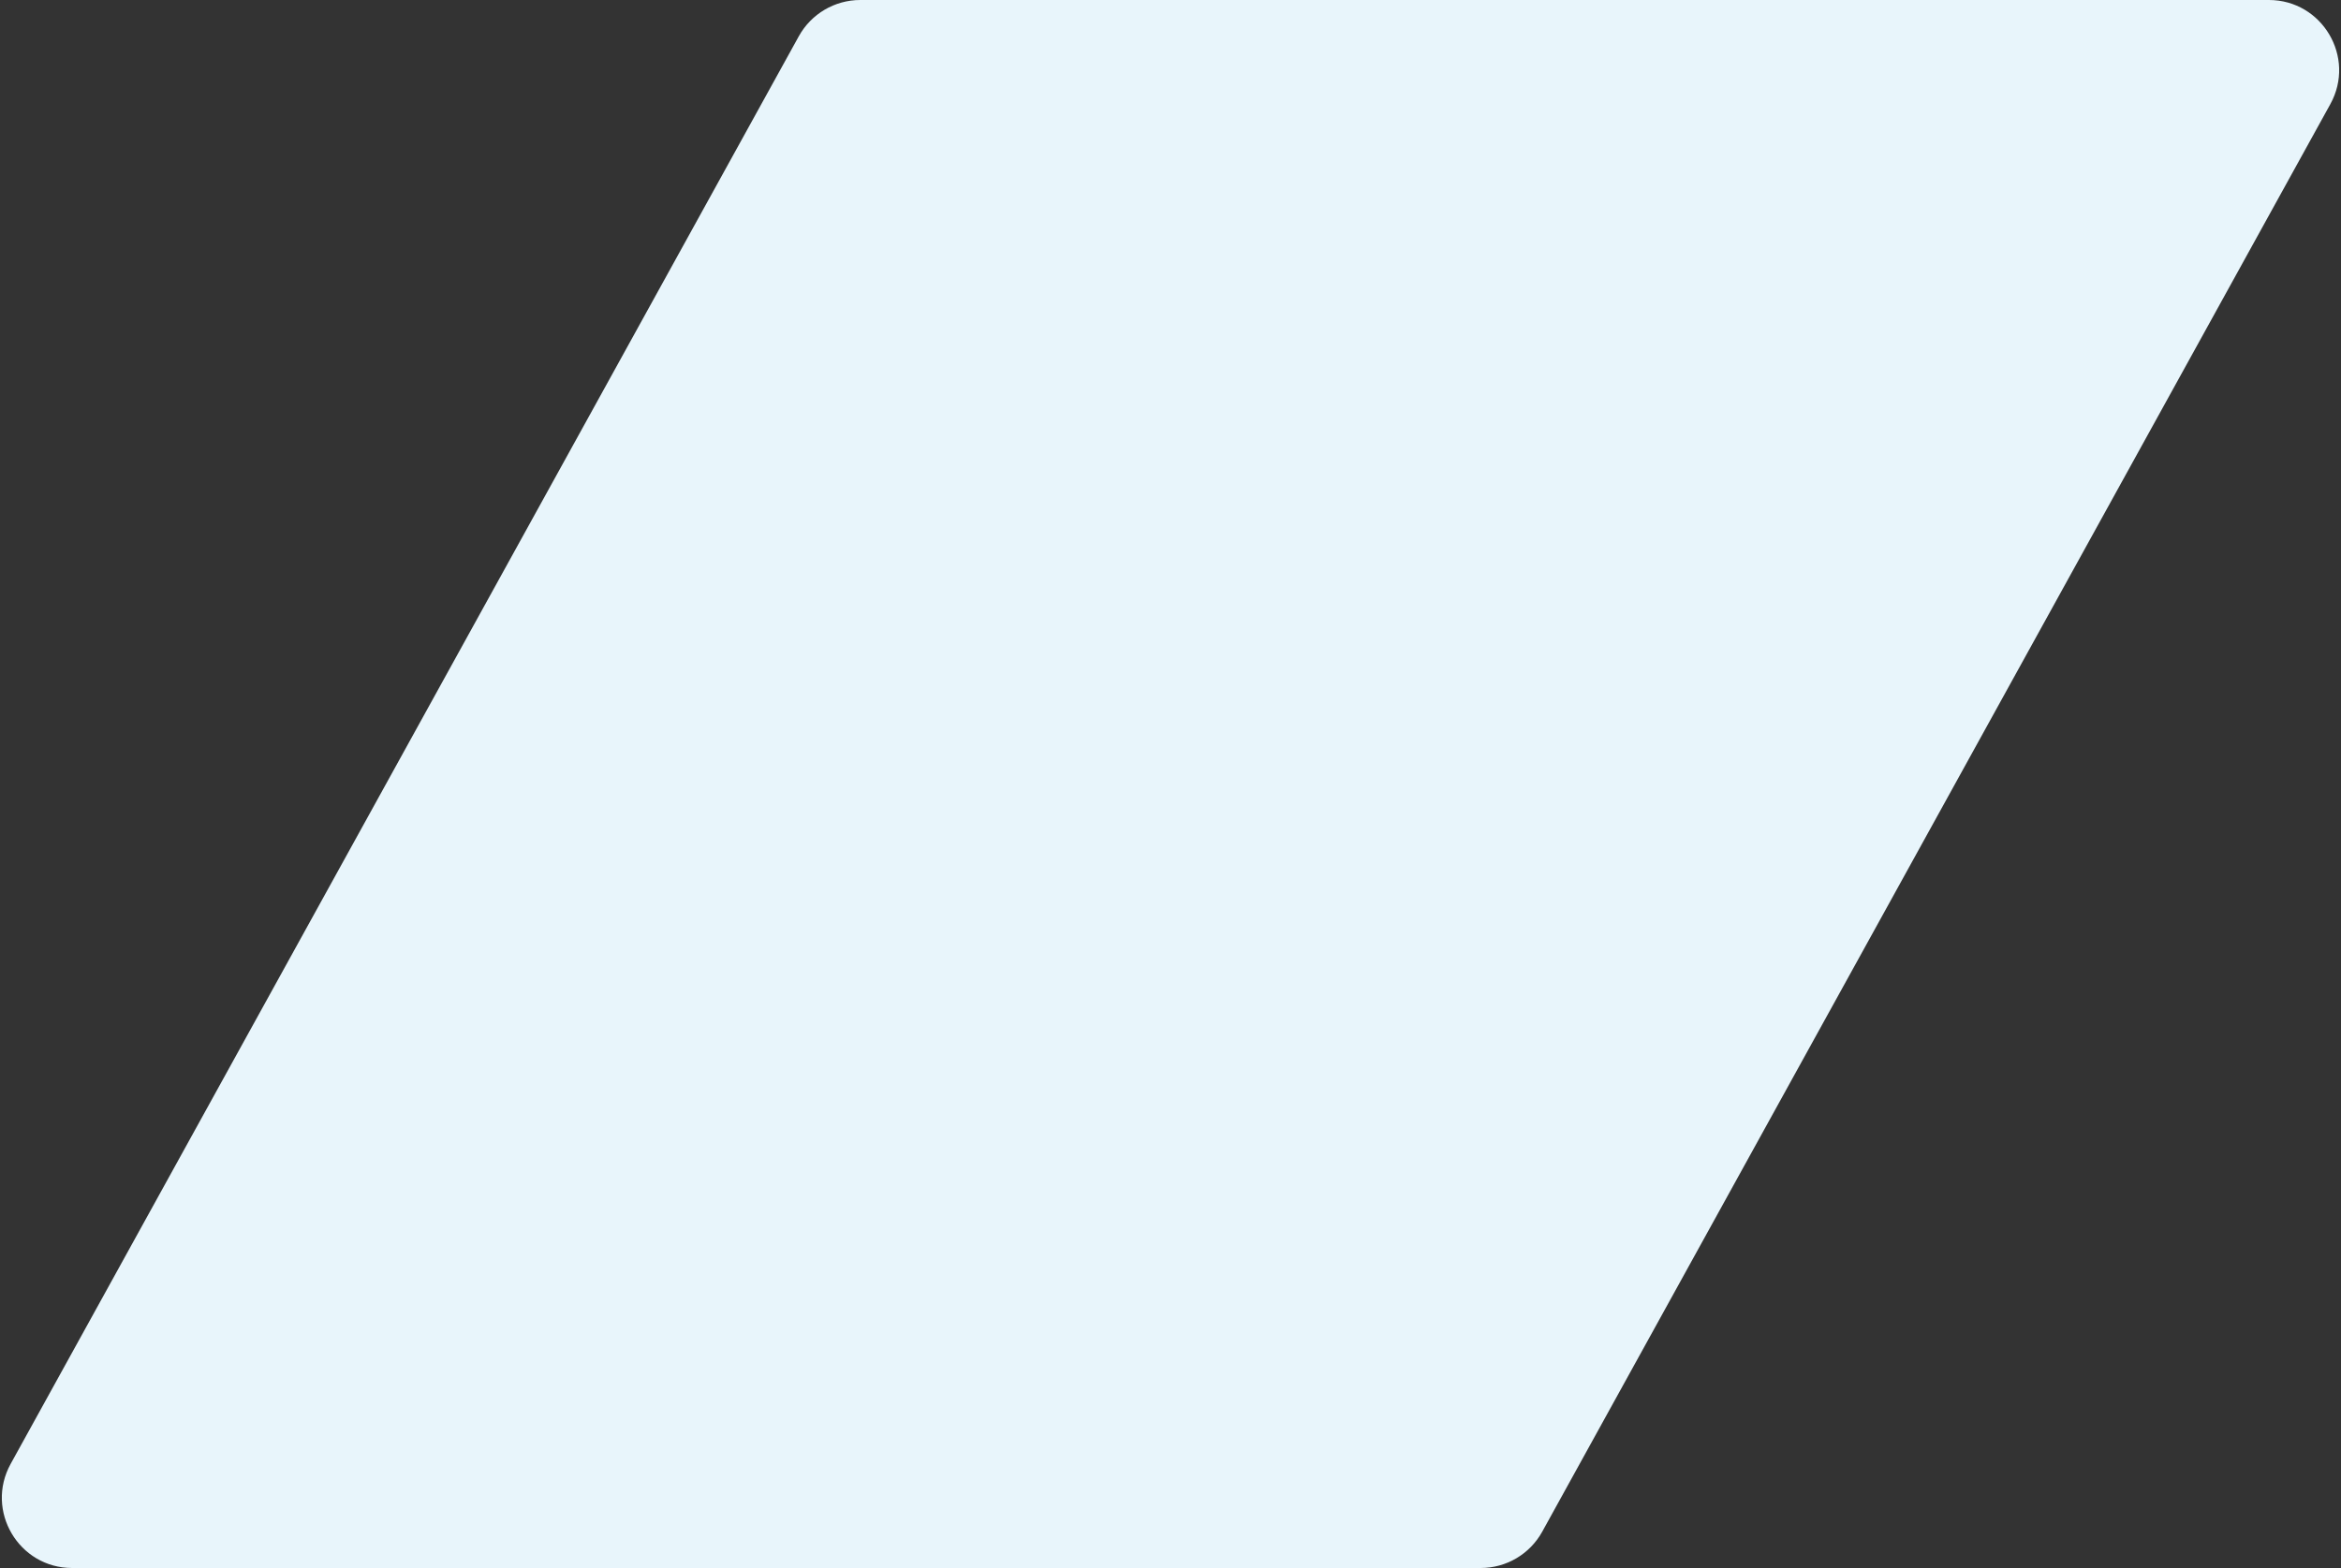 <svg width="100" height="67" viewBox="0 0 100 67" fill="none" xmlns="http://www.w3.org/2000/svg">
<rect x="0" y="0" width="100" height="67" fill="#333333" stroke="none"/>
<path d="M34.122 1.55C34.65 0.594 35.656 0 36.749 0H96.918C99.201 0 100.648 2.45 99.544 4.45L65.878 65.45C65.35 66.406 64.344 67 63.251 67H3.082C0.799 67 -0.648 64.55 0.456 62.55L34.122 1.55Z" fill="#E8F5FB"/>
</svg>
